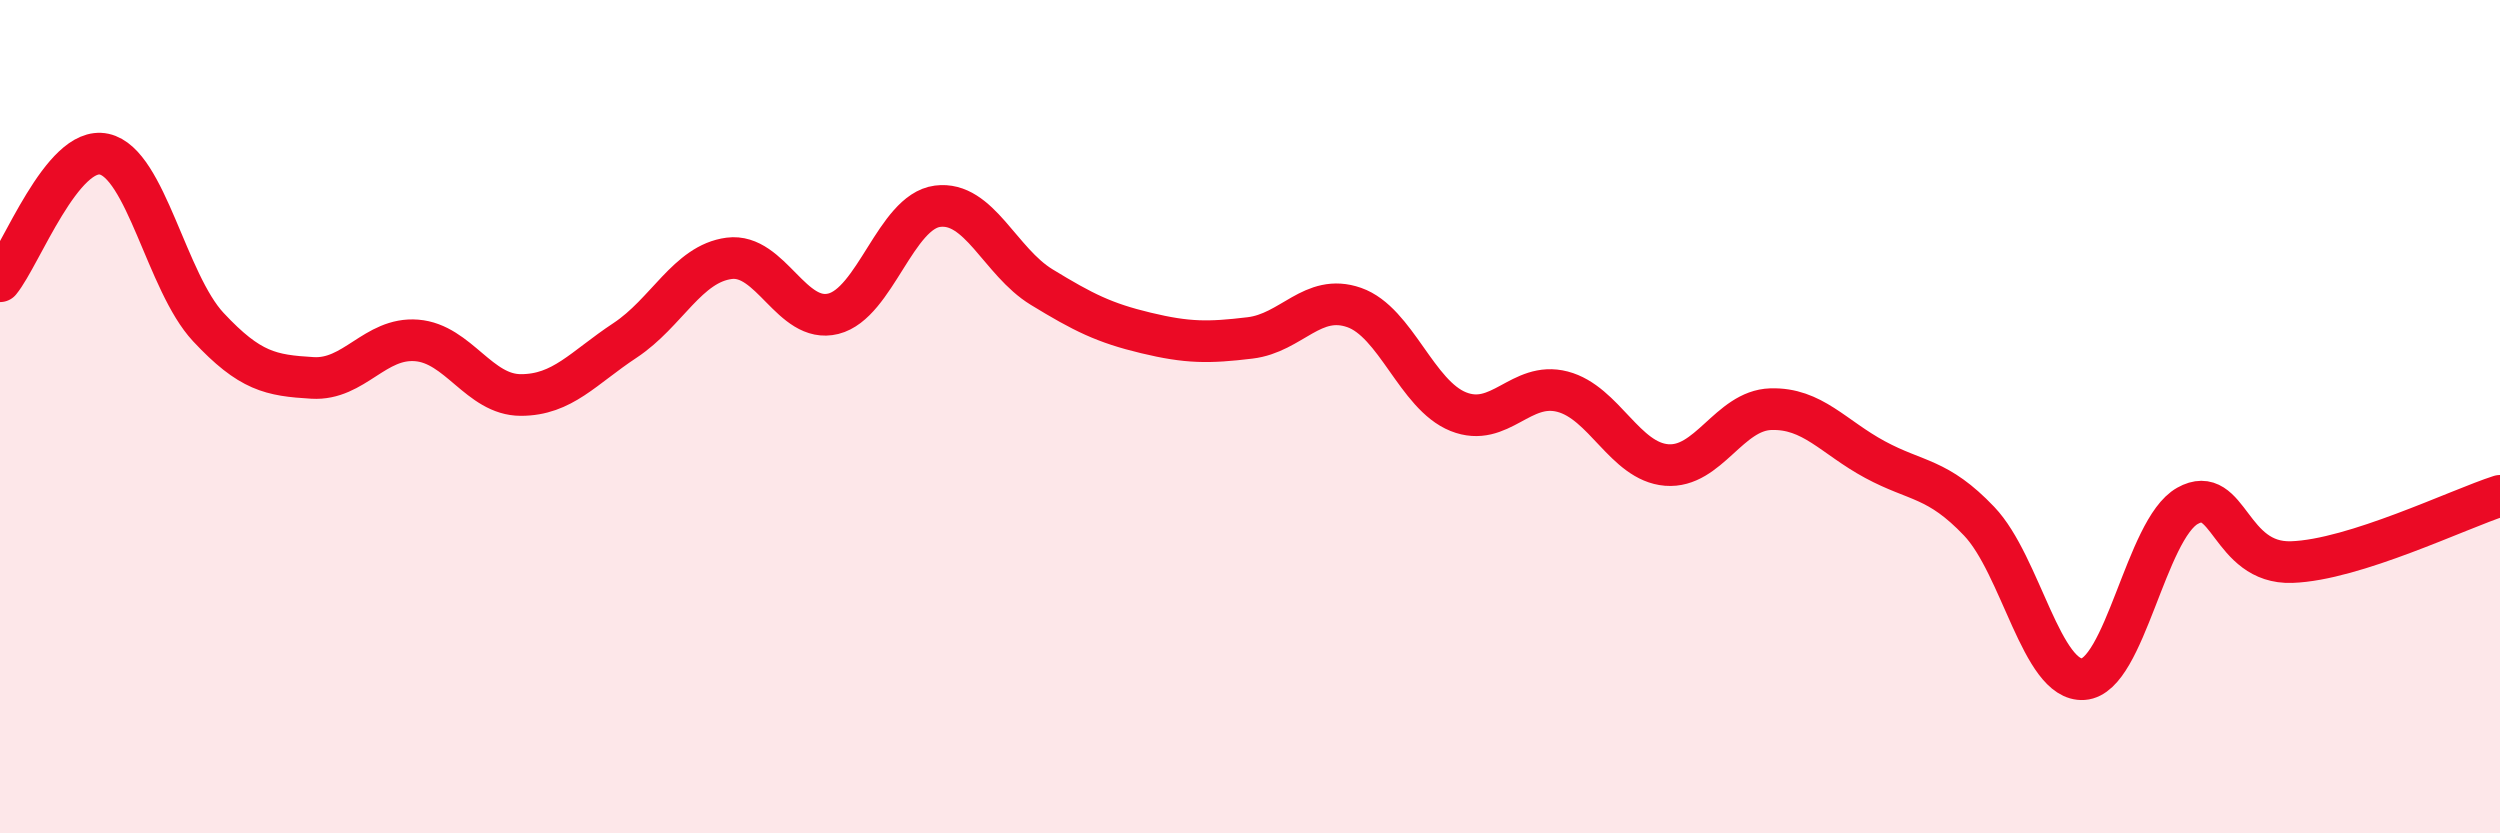 
    <svg width="60" height="20" viewBox="0 0 60 20" xmlns="http://www.w3.org/2000/svg">
      <path
        d="M 0,6.75 C 0.5,6.14 1.5,3.48 2.5,3.7 C 3.5,3.92 4,6.78 5,7.85 C 6,8.92 6.5,9.01 7.5,9.07 C 8.5,9.13 9,8.09 10,8.17 C 11,8.25 11.5,9.48 12.5,9.48 C 13.5,9.48 14,8.83 15,8.17 C 16,7.51 16.5,6.33 17.5,6.2 C 18.5,6.07 19,7.78 20,7.53 C 21,7.28 21.5,5.08 22.5,4.95 C 23.5,4.82 24,6.28 25,6.89 C 26,7.5 26.5,7.75 27.5,7.99 C 28.5,8.23 29,8.23 30,8.11 C 31,7.99 31.5,7.03 32.5,7.38 C 33.5,7.73 34,9.48 35,9.88 C 36,10.28 36.5,9.14 37.5,9.4 C 38.5,9.66 39,11.08 40,11.16 C 41,11.24 41.5,9.85 42.5,9.82 C 43.5,9.79 44,10.49 45,11.03 C 46,11.57 46.5,11.46 47.5,12.51 C 48.5,13.56 49,16.37 50,16.3 C 51,16.23 51.5,12.7 52.5,12.14 C 53.5,11.58 53.5,13.54 55,13.49 C 56.5,13.44 59,12.22 60,11.9L60 20L0 20Z"
        fill="#EB0A25"
        opacity="0.1"
        stroke-linecap="round"
        stroke-linejoin="round"
      />
      <path
        d="M 0,6.75 C 0.5,6.14 1.5,3.48 2.5,3.7 C 3.5,3.92 4,6.78 5,7.85 C 6,8.92 6.5,9.01 7.5,9.07 C 8.5,9.13 9,8.09 10,8.17 C 11,8.25 11.5,9.48 12.5,9.48 C 13.5,9.48 14,8.83 15,8.17 C 16,7.51 16.5,6.33 17.5,6.2 C 18.5,6.07 19,7.78 20,7.53 C 21,7.28 21.5,5.08 22.5,4.95 C 23.5,4.82 24,6.28 25,6.89 C 26,7.5 26.5,7.75 27.5,7.99 C 28.5,8.23 29,8.23 30,8.11 C 31,7.99 31.5,7.03 32.5,7.38 C 33.5,7.73 34,9.48 35,9.88 C 36,10.28 36.5,9.14 37.5,9.4 C 38.5,9.66 39,11.08 40,11.16 C 41,11.24 41.5,9.85 42.5,9.82 C 43.5,9.79 44,10.49 45,11.03 C 46,11.57 46.5,11.46 47.5,12.51 C 48.5,13.56 49,16.37 50,16.3 C 51,16.23 51.5,12.7 52.5,12.14 C 53.5,11.58 53.5,13.54 55,13.49 C 56.5,13.44 59,12.22 60,11.9"
        stroke="#EB0A25"
        stroke-width="1"
        fill="none"
        stroke-linecap="round"
        stroke-linejoin="round"
      />
    </svg>
  